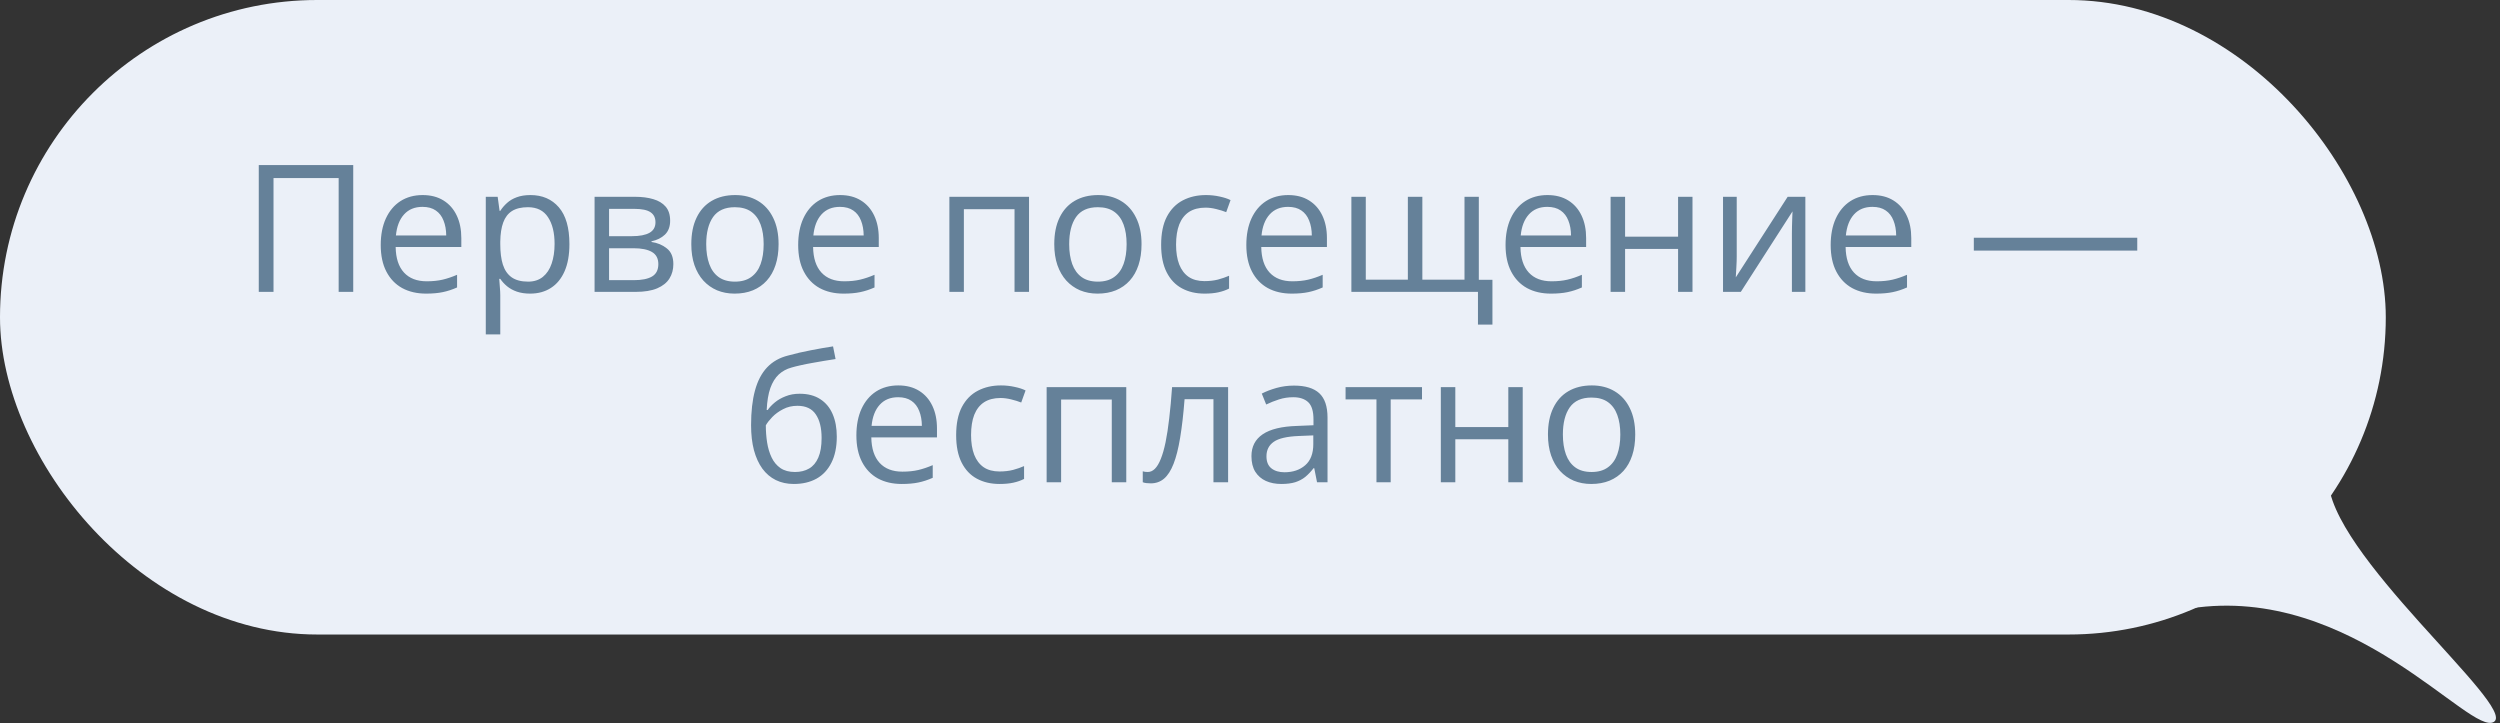 <?xml version="1.0" encoding="UTF-8"?> <svg xmlns="http://www.w3.org/2000/svg" width="197" height="57" viewBox="0 0 197 57" fill="none"><rect x="0" y="0" width="197" height="57" fill="#333333" stroke="none"/><rect width="188" height="50" rx="25" fill="#EBF0F8"></rect><path d="M20.391 23V13.006H27.835V23H26.686V14.031H21.553V23H20.391ZM33.304 15.371C33.942 15.371 34.489 15.512 34.944 15.795C35.4 16.078 35.749 16.474 35.99 16.984C36.232 17.49 36.352 18.083 36.352 18.762V19.466H31.178C31.191 20.345 31.41 21.015 31.834 21.476C32.258 21.936 32.855 22.166 33.625 22.166C34.099 22.166 34.518 22.123 34.883 22.036C35.247 21.95 35.626 21.822 36.018 21.653V22.651C35.639 22.82 35.263 22.943 34.89 23.02C34.52 23.098 34.083 23.137 33.577 23.137C32.857 23.137 32.228 22.991 31.69 22.699C31.157 22.403 30.742 21.97 30.446 21.4C30.15 20.831 30.002 20.134 30.002 19.309C30.002 18.502 30.136 17.805 30.405 17.217C30.679 16.624 31.061 16.169 31.554 15.85C32.05 15.531 32.634 15.371 33.304 15.371ZM33.29 16.301C32.684 16.301 32.201 16.499 31.841 16.895C31.481 17.292 31.267 17.846 31.198 18.557H35.163C35.158 18.11 35.088 17.718 34.951 17.381C34.819 17.039 34.616 16.775 34.343 16.588C34.069 16.396 33.718 16.301 33.29 16.301ZM41.801 15.371C42.735 15.371 43.48 15.692 44.036 16.335C44.592 16.977 44.87 17.944 44.87 19.233C44.87 20.086 44.742 20.801 44.487 21.38C44.232 21.959 43.872 22.396 43.407 22.692C42.947 22.989 42.402 23.137 41.773 23.137C41.377 23.137 41.028 23.084 40.727 22.98C40.427 22.875 40.169 22.733 39.955 22.556C39.741 22.378 39.563 22.184 39.422 21.975H39.34C39.353 22.152 39.37 22.366 39.388 22.617C39.41 22.868 39.422 23.087 39.422 23.273V26.35H38.28V15.508H39.217L39.367 16.615H39.422C39.568 16.387 39.745 16.18 39.955 15.993C40.165 15.802 40.42 15.651 40.721 15.542C41.026 15.428 41.386 15.371 41.801 15.371ZM41.602 16.328C41.083 16.328 40.664 16.428 40.345 16.629C40.03 16.829 39.8 17.13 39.654 17.531C39.508 17.928 39.431 18.427 39.422 19.028V19.247C39.422 19.881 39.49 20.416 39.627 20.854C39.768 21.291 39.998 21.624 40.317 21.852C40.641 22.079 41.074 22.193 41.616 22.193C42.081 22.193 42.468 22.068 42.778 21.817C43.088 21.567 43.318 21.218 43.469 20.771C43.624 20.32 43.701 19.803 43.701 19.22C43.701 18.336 43.528 17.634 43.182 17.114C42.84 16.59 42.313 16.328 41.602 16.328ZM52.807 17.388C52.807 17.857 52.67 18.224 52.397 18.488C52.123 18.748 51.77 18.924 51.337 19.015V19.069C51.806 19.133 52.21 19.302 52.547 19.575C52.889 19.844 53.06 20.256 53.06 20.812C53.06 21.241 52.957 21.619 52.752 21.947C52.547 22.275 52.226 22.533 51.788 22.72C51.351 22.907 50.781 23 50.079 23H46.852V15.508H50.052C50.59 15.508 51.063 15.569 51.474 15.692C51.888 15.811 52.214 16.007 52.451 16.28C52.688 16.554 52.807 16.923 52.807 17.388ZM51.877 20.812C51.877 20.37 51.708 20.051 51.371 19.855C51.038 19.66 50.553 19.561 49.915 19.561H47.994V22.077H49.942C50.571 22.077 51.05 21.981 51.378 21.79C51.711 21.594 51.877 21.268 51.877 20.812ZM51.651 17.518C51.651 17.162 51.522 16.898 51.262 16.725C51.002 16.547 50.576 16.458 49.983 16.458H47.994V18.611H49.785C50.4 18.611 50.865 18.523 51.18 18.345C51.494 18.167 51.651 17.891 51.651 17.518ZM61.352 19.24C61.352 19.855 61.272 20.405 61.112 20.888C60.953 21.371 60.723 21.779 60.422 22.111C60.121 22.444 59.757 22.699 59.328 22.877C58.904 23.05 58.423 23.137 57.886 23.137C57.384 23.137 56.924 23.05 56.505 22.877C56.09 22.699 55.73 22.444 55.425 22.111C55.124 21.779 54.889 21.371 54.721 20.888C54.557 20.405 54.475 19.855 54.475 19.24C54.475 18.42 54.614 17.723 54.892 17.148C55.17 16.57 55.566 16.13 56.081 15.829C56.601 15.524 57.218 15.371 57.934 15.371C58.617 15.371 59.214 15.524 59.725 15.829C60.24 16.134 60.638 16.576 60.921 17.155C61.208 17.73 61.352 18.424 61.352 19.24ZM55.65 19.24C55.65 19.842 55.73 20.364 55.89 20.806C56.049 21.248 56.295 21.59 56.628 21.831C56.961 22.073 57.389 22.193 57.913 22.193C58.433 22.193 58.859 22.073 59.191 21.831C59.529 21.59 59.777 21.248 59.937 20.806C60.096 20.364 60.176 19.842 60.176 19.24C60.176 18.643 60.096 18.128 59.937 17.695C59.777 17.258 59.531 16.921 59.198 16.684C58.866 16.447 58.435 16.328 57.906 16.328C57.127 16.328 56.555 16.586 56.19 17.101C55.83 17.616 55.65 18.329 55.65 19.24ZM66.198 15.371C66.836 15.371 67.383 15.512 67.839 15.795C68.295 16.078 68.643 16.474 68.885 16.984C69.126 17.49 69.247 18.083 69.247 18.762V19.466H64.072C64.086 20.345 64.305 21.015 64.728 21.476C65.152 21.936 65.749 22.166 66.519 22.166C66.993 22.166 67.413 22.123 67.777 22.036C68.142 21.95 68.52 21.822 68.912 21.653V22.651C68.534 22.82 68.158 22.943 67.784 23.02C67.415 23.098 66.978 23.137 66.472 23.137C65.752 23.137 65.123 22.991 64.585 22.699C64.052 22.403 63.637 21.97 63.341 21.4C63.045 20.831 62.897 20.134 62.897 19.309C62.897 18.502 63.031 17.805 63.3 17.217C63.573 16.624 63.956 16.169 64.448 15.85C64.945 15.531 65.528 15.371 66.198 15.371ZM66.185 16.301C65.579 16.301 65.095 16.499 64.735 16.895C64.375 17.292 64.161 17.846 64.093 18.557H68.058C68.053 18.11 67.982 17.718 67.846 17.381C67.713 17.039 67.511 16.775 67.237 16.588C66.964 16.396 66.613 16.301 66.185 16.301ZM81.087 15.508V23H79.945V16.485H75.953V23H74.811V15.508H81.087ZM89.953 19.24C89.953 19.855 89.873 20.405 89.714 20.888C89.554 21.371 89.324 21.779 89.023 22.111C88.723 22.444 88.358 22.699 87.93 22.877C87.506 23.05 87.025 23.137 86.487 23.137C85.986 23.137 85.526 23.05 85.106 22.877C84.692 22.699 84.332 22.444 84.026 22.111C83.726 21.779 83.491 21.371 83.322 20.888C83.158 20.405 83.076 19.855 83.076 19.24C83.076 18.42 83.215 17.723 83.493 17.148C83.771 16.57 84.168 16.13 84.683 15.829C85.202 15.524 85.82 15.371 86.535 15.371C87.219 15.371 87.816 15.524 88.326 15.829C88.841 16.134 89.24 16.576 89.522 17.155C89.81 17.73 89.953 18.424 89.953 19.24ZM84.252 19.24C84.252 19.842 84.332 20.364 84.491 20.806C84.651 21.248 84.897 21.59 85.23 21.831C85.562 22.073 85.991 22.193 86.515 22.193C87.034 22.193 87.46 22.073 87.793 21.831C88.13 21.59 88.379 21.248 88.538 20.806C88.698 20.364 88.777 19.842 88.777 19.24C88.777 18.643 88.698 18.128 88.538 17.695C88.379 17.258 88.132 16.921 87.8 16.684C87.467 16.447 87.037 16.328 86.508 16.328C85.728 16.328 85.157 16.586 84.792 17.101C84.432 17.616 84.252 18.329 84.252 19.24ZM94.916 23.137C94.242 23.137 93.647 22.998 93.132 22.72C92.617 22.442 92.216 22.018 91.929 21.448C91.642 20.879 91.498 20.161 91.498 19.295C91.498 18.388 91.648 17.648 91.949 17.073C92.255 16.494 92.674 16.066 93.207 15.788C93.74 15.51 94.346 15.371 95.025 15.371C95.399 15.371 95.759 15.41 96.106 15.487C96.456 15.56 96.743 15.654 96.967 15.768L96.625 16.718C96.397 16.627 96.133 16.545 95.832 16.472C95.536 16.399 95.258 16.362 94.998 16.362C94.478 16.362 94.046 16.474 93.699 16.697C93.357 16.921 93.1 17.249 92.927 17.682C92.758 18.115 92.674 18.648 92.674 19.281C92.674 19.887 92.756 20.405 92.92 20.833C93.088 21.261 93.337 21.59 93.665 21.817C93.998 22.041 94.412 22.152 94.909 22.152C95.306 22.152 95.663 22.111 95.982 22.029C96.301 21.943 96.591 21.842 96.851 21.729V22.74C96.6 22.868 96.32 22.966 96.01 23.034C95.704 23.102 95.34 23.137 94.916 23.137ZM101.513 15.371C102.151 15.371 102.698 15.512 103.153 15.795C103.609 16.078 103.958 16.474 104.199 16.984C104.441 17.49 104.562 18.083 104.562 18.762V19.466H99.387C99.4 20.345 99.619 21.015 100.043 21.476C100.467 21.936 101.064 22.166 101.834 22.166C102.308 22.166 102.727 22.123 103.092 22.036C103.456 21.95 103.835 21.822 104.227 21.653V22.651C103.848 22.82 103.472 22.943 103.099 23.02C102.729 23.098 102.292 23.137 101.786 23.137C101.066 23.137 100.437 22.991 99.899 22.699C99.366 22.403 98.951 21.97 98.655 21.4C98.359 20.831 98.211 20.134 98.211 19.309C98.211 18.502 98.345 17.805 98.614 17.217C98.888 16.624 99.27 16.169 99.763 15.85C100.259 15.531 100.843 15.371 101.513 15.371ZM101.499 16.301C100.893 16.301 100.41 16.499 100.05 16.895C99.69 17.292 99.476 17.846 99.407 18.557H103.372C103.368 18.11 103.297 17.718 103.16 17.381C103.028 17.039 102.825 16.775 102.552 16.588C102.278 16.396 101.927 16.301 101.499 16.301ZM116.531 15.508V22.05H117.604V25.577H116.463V23H106.489V15.508H107.624V22.036H110.939V15.508H112.081V22.036H115.403V15.508H116.531ZM121.938 15.371C122.576 15.371 123.123 15.512 123.579 15.795C124.035 16.078 124.383 16.474 124.625 16.984C124.867 17.49 124.987 18.083 124.987 18.762V19.466H119.812C119.826 20.345 120.045 21.015 120.469 21.476C120.893 21.936 121.49 22.166 122.26 22.166C122.734 22.166 123.153 22.123 123.518 22.036C123.882 21.95 124.26 21.822 124.652 21.653V22.651C124.274 22.82 123.898 22.943 123.524 23.02C123.155 23.098 122.718 23.137 122.212 23.137C121.492 23.137 120.863 22.991 120.325 22.699C119.792 22.403 119.377 21.97 119.081 21.4C118.785 20.831 118.637 20.134 118.637 19.309C118.637 18.502 118.771 17.805 119.04 17.217C119.313 16.624 119.696 16.169 120.188 15.85C120.685 15.531 121.269 15.371 121.938 15.371ZM121.925 16.301C121.319 16.301 120.836 16.499 120.476 16.895C120.116 17.292 119.901 17.846 119.833 18.557H123.798C123.793 18.11 123.723 17.718 123.586 17.381C123.454 17.039 123.251 16.775 122.978 16.588C122.704 16.396 122.353 16.301 121.925 16.301ZM128.057 15.508V18.652H132.233V15.508H133.368V23H132.233V19.616H128.057V23H126.915V15.508H128.057ZM136.854 15.508V20.218C136.854 20.309 136.852 20.427 136.848 20.573C136.843 20.715 136.836 20.867 136.827 21.031C136.818 21.191 136.809 21.346 136.8 21.496C136.795 21.642 136.788 21.763 136.779 21.858L140.867 15.508H142.262V23H141.202V18.406C141.202 18.26 141.204 18.074 141.209 17.846C141.214 17.618 141.22 17.395 141.229 17.176C141.239 16.953 141.245 16.779 141.25 16.656L137.176 23H135.774V15.508H136.854ZM147.56 15.371C148.198 15.371 148.744 15.512 149.2 15.795C149.656 16.078 150.005 16.474 150.246 16.984C150.488 17.49 150.608 18.083 150.608 18.762V19.466H145.434C145.447 20.345 145.666 21.015 146.09 21.476C146.514 21.936 147.111 22.166 147.881 22.166C148.355 22.166 148.774 22.123 149.139 22.036C149.503 21.95 149.882 21.822 150.273 21.653V22.651C149.895 22.82 149.519 22.943 149.146 23.02C148.776 23.098 148.339 23.137 147.833 23.137C147.113 23.137 146.484 22.991 145.946 22.699C145.413 22.403 144.998 21.97 144.702 21.4C144.406 20.831 144.258 20.134 144.258 19.309C144.258 18.502 144.392 17.805 144.661 17.217C144.935 16.624 145.317 16.169 145.81 15.85C146.306 15.531 146.89 15.371 147.56 15.371ZM147.546 16.301C146.94 16.301 146.457 16.499 146.097 16.895C145.737 17.292 145.522 17.846 145.454 18.557H149.419C149.414 18.11 149.344 17.718 149.207 17.381C149.075 17.039 148.872 16.775 148.599 16.588C148.325 16.396 147.974 16.301 147.546 16.301ZM155.537 19.746V18.734H168.416V19.746H155.537ZM59.185 33.502C59.185 32.435 59.287 31.526 59.492 30.774C59.697 30.018 60.014 29.412 60.442 28.956C60.875 28.496 61.431 28.181 62.11 28.013C62.694 27.853 63.286 27.716 63.888 27.602C64.489 27.484 65.075 27.381 65.644 27.295L65.843 28.293C65.556 28.334 65.255 28.382 64.94 28.436C64.626 28.487 64.311 28.541 63.997 28.601C63.683 28.655 63.386 28.715 63.108 28.778C62.83 28.838 62.584 28.899 62.37 28.963C61.983 29.068 61.648 29.25 61.365 29.51C61.087 29.77 60.866 30.127 60.702 30.583C60.543 31.039 60.447 31.613 60.415 32.306H60.497C60.634 32.105 60.821 31.907 61.058 31.711C61.295 31.515 61.577 31.353 61.905 31.226C62.233 31.093 62.602 31.027 63.013 31.027C63.66 31.027 64.2 31.169 64.633 31.451C65.066 31.729 65.392 32.121 65.61 32.627C65.829 33.133 65.939 33.725 65.939 34.404C65.939 35.22 65.797 35.906 65.515 36.462C65.237 37.018 64.845 37.437 64.339 37.72C63.833 37.998 63.238 38.137 62.555 38.137C62.026 38.137 61.552 38.034 61.133 37.829C60.718 37.624 60.365 37.323 60.073 36.927C59.786 36.53 59.565 36.045 59.41 35.471C59.26 34.897 59.185 34.24 59.185 33.502ZM62.644 37.193C63.077 37.193 63.448 37.102 63.758 36.92C64.072 36.738 64.314 36.45 64.482 36.059C64.656 35.662 64.742 35.147 64.742 34.514C64.742 33.721 64.59 33.101 64.284 32.654C63.983 32.203 63.5 31.977 62.835 31.977C62.42 31.977 62.044 32.066 61.707 32.244C61.37 32.417 61.085 32.625 60.852 32.866C60.62 33.108 60.452 33.324 60.347 33.516C60.347 33.98 60.381 34.432 60.449 34.869C60.518 35.307 60.636 35.701 60.805 36.052C60.973 36.403 61.206 36.681 61.502 36.886C61.803 37.091 62.183 37.193 62.644 37.193ZM70.785 30.371C71.423 30.371 71.97 30.512 72.426 30.795C72.882 31.078 73.23 31.474 73.472 31.984C73.713 32.49 73.834 33.083 73.834 33.762V34.466H68.659C68.673 35.345 68.892 36.015 69.315 36.476C69.739 36.936 70.336 37.166 71.106 37.166C71.58 37.166 72 37.123 72.364 37.036C72.729 36.95 73.107 36.822 73.499 36.653V37.651C73.121 37.82 72.745 37.943 72.371 38.02C72.002 38.098 71.564 38.137 71.059 38.137C70.338 38.137 69.71 37.991 69.172 37.699C68.639 37.403 68.224 36.97 67.928 36.4C67.632 35.831 67.483 35.133 67.483 34.309C67.483 33.502 67.618 32.805 67.887 32.217C68.16 31.624 68.543 31.169 69.035 30.85C69.532 30.531 70.115 30.371 70.785 30.371ZM70.772 31.301C70.165 31.301 69.682 31.499 69.322 31.895C68.962 32.292 68.748 32.846 68.68 33.557H72.644C72.64 33.11 72.569 32.718 72.433 32.381C72.3 32.039 72.098 31.775 71.824 31.588C71.551 31.396 71.2 31.301 70.772 31.301ZM78.763 38.137C78.088 38.137 77.493 37.998 76.978 37.72C76.463 37.442 76.062 37.018 75.775 36.448C75.488 35.879 75.345 35.161 75.345 34.295C75.345 33.388 75.495 32.648 75.796 32.073C76.101 31.494 76.52 31.066 77.054 30.788C77.587 30.51 78.193 30.371 78.872 30.371C79.246 30.371 79.606 30.41 79.952 30.487C80.303 30.56 80.59 30.654 80.814 30.768L80.472 31.718C80.244 31.627 79.98 31.545 79.679 31.472C79.382 31.399 79.105 31.362 78.845 31.362C78.325 31.362 77.892 31.474 77.546 31.697C77.204 31.921 76.947 32.249 76.773 32.682C76.605 33.115 76.52 33.648 76.52 34.281C76.52 34.887 76.603 35.405 76.767 35.833C76.935 36.261 77.184 36.59 77.512 36.817C77.844 37.041 78.259 37.152 78.756 37.152C79.152 37.152 79.51 37.111 79.829 37.029C80.148 36.943 80.438 36.842 80.697 36.728V37.74C80.447 37.868 80.166 37.966 79.856 38.034C79.551 38.102 79.186 38.137 78.763 38.137ZM88.75 30.508V38H87.608V31.485H83.616V38H82.475V30.508H88.75ZM96.775 38H95.62V31.458H93.344C93.253 32.638 93.136 33.65 92.995 34.493C92.858 35.332 92.685 36.018 92.476 36.551C92.27 37.079 92.02 37.469 91.724 37.72C91.432 37.966 91.083 38.089 90.678 38.089C90.555 38.089 90.439 38.082 90.329 38.068C90.22 38.055 90.126 38.032 90.049 38V37.139C90.108 37.157 90.17 37.171 90.233 37.18C90.302 37.189 90.372 37.193 90.445 37.193C90.65 37.193 90.837 37.109 91.006 36.94C91.179 36.767 91.334 36.508 91.471 36.161C91.612 35.815 91.737 35.377 91.847 34.849C91.956 34.315 92.052 33.689 92.134 32.969C92.22 32.244 92.296 31.424 92.359 30.508H96.775V38ZM101.971 30.385C102.864 30.385 103.527 30.585 103.96 30.986C104.393 31.387 104.609 32.028 104.609 32.907V38H103.782L103.563 36.893H103.509C103.299 37.166 103.08 37.396 102.853 37.583C102.625 37.765 102.36 37.904 102.06 38C101.763 38.091 101.399 38.137 100.966 38.137C100.51 38.137 100.104 38.057 99.749 37.898C99.398 37.738 99.12 37.496 98.915 37.173C98.715 36.849 98.614 36.439 98.614 35.942C98.614 35.195 98.91 34.621 99.503 34.22C100.095 33.819 100.998 33.6 102.21 33.563L103.502 33.509V33.051C103.502 32.404 103.363 31.95 103.085 31.69C102.807 31.431 102.415 31.301 101.909 31.301C101.517 31.301 101.144 31.358 100.788 31.472C100.433 31.586 100.095 31.72 99.776 31.875L99.428 31.014C99.765 30.84 100.152 30.692 100.59 30.569C101.027 30.446 101.488 30.385 101.971 30.385ZM103.488 34.309L102.347 34.356C101.412 34.393 100.754 34.546 100.371 34.815C99.988 35.083 99.797 35.464 99.797 35.956C99.797 36.384 99.927 36.701 100.187 36.906C100.446 37.111 100.79 37.214 101.219 37.214C101.884 37.214 102.429 37.029 102.853 36.66C103.276 36.291 103.488 35.737 103.488 34.999V34.309ZM112.054 31.472H109.586V38H108.465V31.472H106.031V30.508H112.054V31.472ZM114.679 30.508V33.652H118.855V30.508H119.99V38H118.855V34.616H114.679V38H113.537V30.508H114.679ZM128.856 34.24C128.856 34.855 128.777 35.405 128.617 35.888C128.458 36.371 128.228 36.779 127.927 37.111C127.626 37.444 127.261 37.699 126.833 37.877C126.409 38.05 125.928 38.137 125.391 38.137C124.889 38.137 124.429 38.05 124.01 37.877C123.595 37.699 123.235 37.444 122.93 37.111C122.629 36.779 122.394 36.371 122.226 35.888C122.062 35.405 121.979 34.855 121.979 34.24C121.979 33.42 122.118 32.723 122.396 32.148C122.674 31.57 123.071 31.13 123.586 30.829C124.105 30.524 124.723 30.371 125.438 30.371C126.122 30.371 126.719 30.524 127.229 30.829C127.744 31.134 128.143 31.576 128.426 32.155C128.713 32.73 128.856 33.425 128.856 34.24ZM123.155 34.24C123.155 34.842 123.235 35.364 123.395 35.806C123.554 36.248 123.8 36.59 124.133 36.831C124.465 37.073 124.894 37.193 125.418 37.193C125.938 37.193 126.364 37.073 126.696 36.831C127.034 36.59 127.282 36.248 127.441 35.806C127.601 35.364 127.681 34.842 127.681 34.24C127.681 33.643 127.601 33.128 127.441 32.695C127.282 32.258 127.036 31.921 126.703 31.684C126.37 31.447 125.94 31.328 125.411 31.328C124.632 31.328 124.06 31.586 123.695 32.101C123.335 32.616 123.155 33.329 123.155 34.24Z" fill="#658199"></path><path d="M196.526 56.879C198.362 55.675 183.362 43.531 183.471 37.673C174.296 40.416 162.336 49.522 172.6 47.944C185.43 45.972 194.691 58.084 196.526 56.879Z" fill="#EBF0F8"></path></svg> 